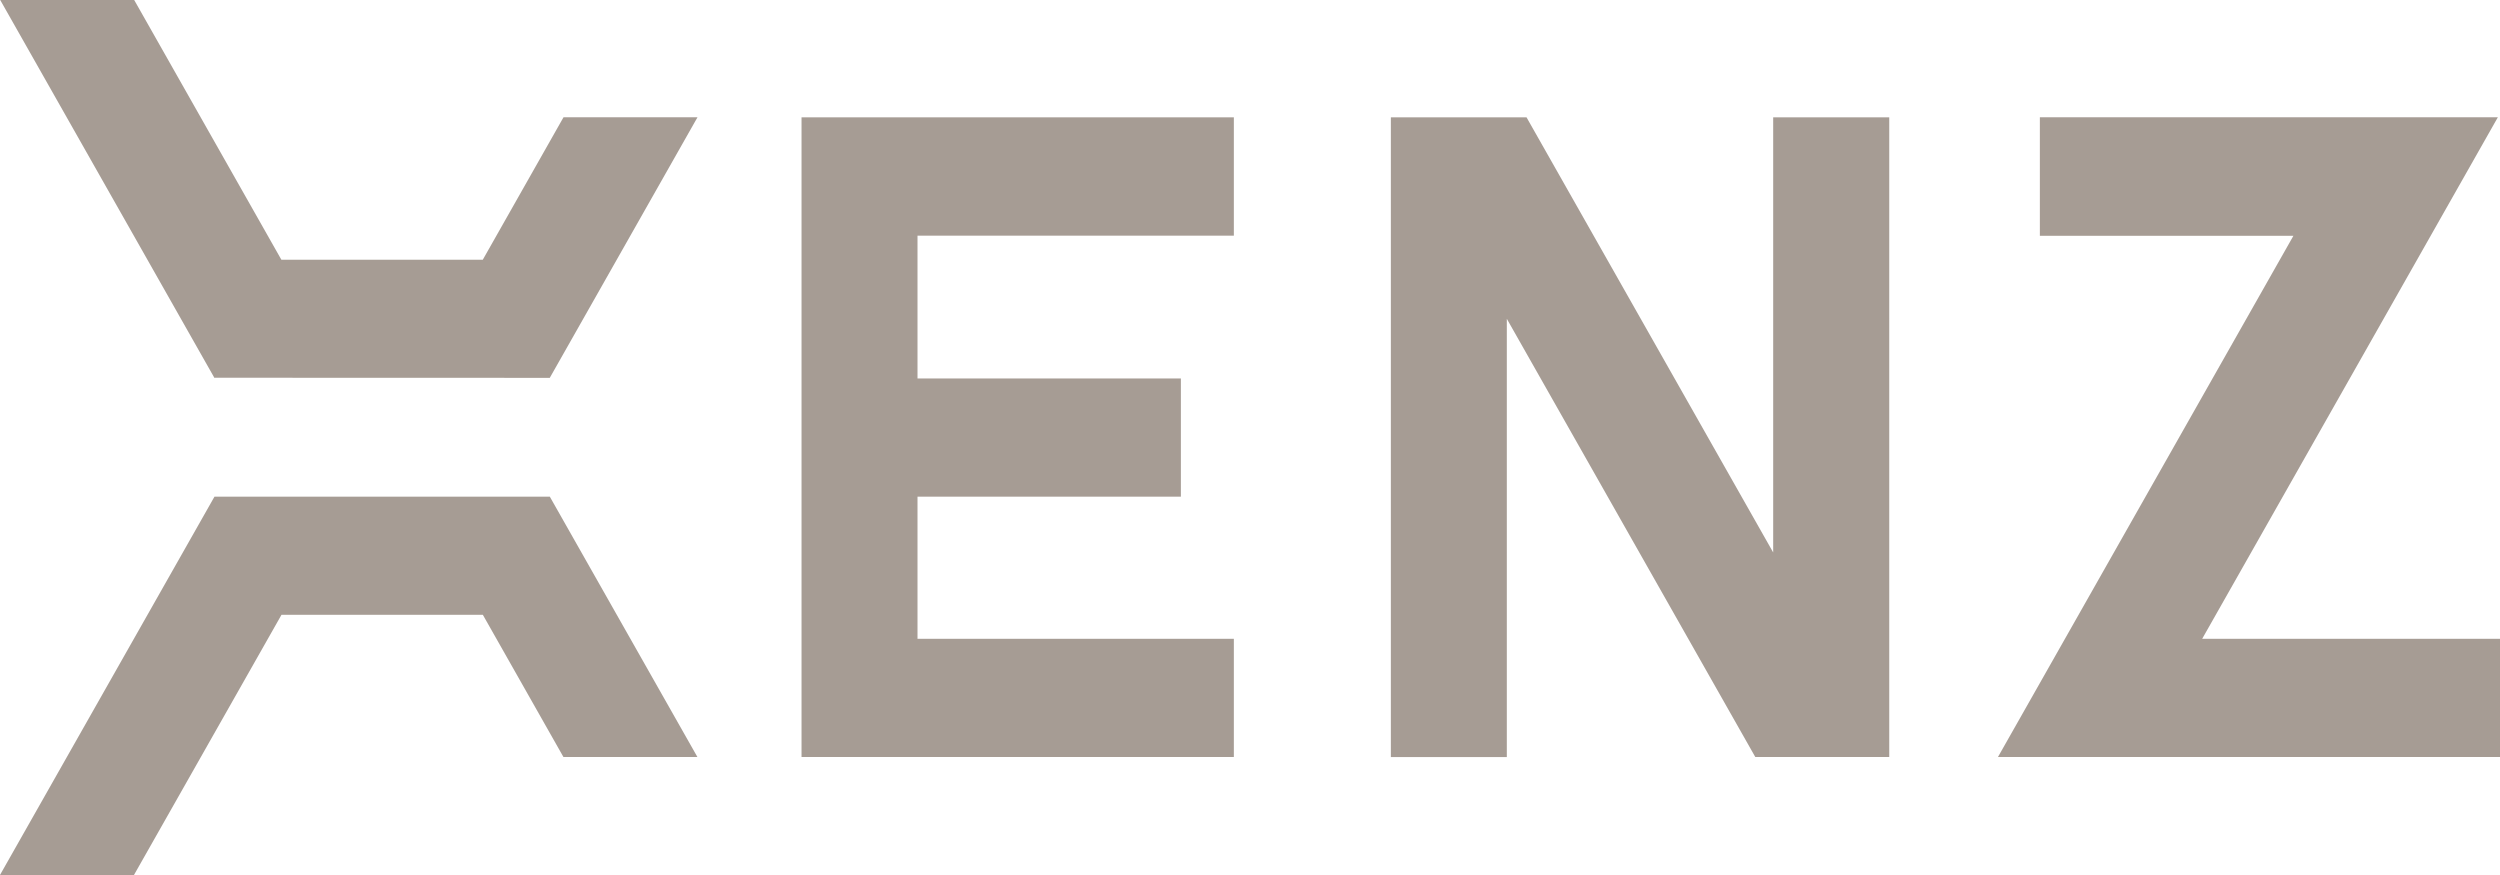 <?xml version="1.0" encoding="UTF-8"?>
<svg id="Laag_1" xmlns="http://www.w3.org/2000/svg" version="1.1" viewBox="0 0 234.55 82.09">
  <!-- Generator: Adobe Illustrator 29.8.2, SVG Export Plug-In . SVG Version: 2.1.1 Build 3)  -->
  <defs>
    <style>
      .st0 {
        fill: #a69c94;
      }
    </style>
  </defs>
  <path class="st0" d="M206.61,59.93l27.74-48.93h-42.97v11.12h23.79l-27.72,48.9h47.1v-11.09h-27.94Z"/>
  <path class="st0" d="M177.24,11.01h-10.88v40.82l-23.14-40.82h-12.73v60.02h10.88V29.91l23.31,41.11h12.57V11.01h0Z"/>
  <path class="st0" d="M75.2,11.01v60.01h40.56v-11.09h-29.68v-13.33h24.71v-11.09h-24.71v-13.4h29.68v-11.1s-40.56,0-40.56,0Z"/>
  <path class="st0" d="M45.29,24.37h-18.89L12.59,0H.02l20.1,35.46.03-.02h0s31.43.01,31.43.01l13.86-24.45h-12.57l-7.57,13.36h0Z"/>
  <path class="st0" d="M51.57,46.6h0s-31.45,0-31.45,0L0,82.09h12.57l13.84-24.41h18.89l7.56,13.34h12.57s-13.85-24.43-13.85-24.43Z"/>
</svg>